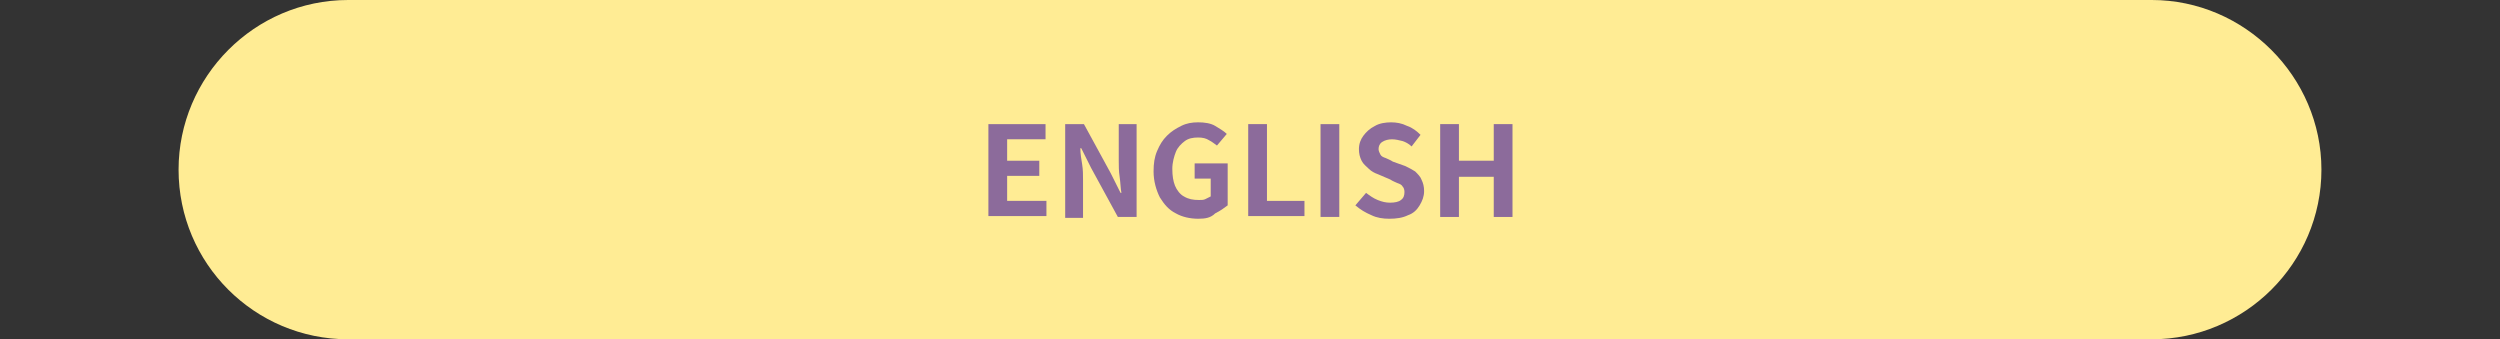 <?xml version="1.0" encoding="utf-8"?>
<!-- Generator: Adobe Illustrator 27.4.1, SVG Export Plug-In . SVG Version: 6.00 Build 0)  -->
<svg version="1.1" id="レイヤー_1" xmlns="http://www.w3.org/2000/svg" xmlns:xlink="http://www.w3.org/1999/xlink" x="0px"
	 y="0px" viewBox="0 0 280 38" style="enable-background:new 0 0 280 38;" xml:space="preserve">
<rect x="0" y="0" width="280" height="38" fill="#333333" stroke="none"/>
<style type="text/css">
	.st0{fill:#FFEC94;}
	.st1{fill:#8C6B9B;}
</style>
<g>
	<g>
		<path class="st0" d="M260,19c0-10.4-8.6-19-19-19H39C28.5,0,20,8.6,20,19l0,0c0,10.5,8.5,19,19,19h202C251.4,38,260,29.5,260,19
			L260,19z"/>
	</g>
	<g>
		<g>
			<path class="st1" d="M110.7,24.3V13.9h6.4v1.7h-4.3v2.4h3.6v1.7h-3.6v2.8h4.4v1.7H110.7z"/>
			<path class="st1" d="M119.3,24.3V13.9h2.1l3,5.5l1.1,2.2h0.1c-0.1-0.5-0.1-1.1-0.2-1.8c-0.1-0.6-0.1-1.3-0.1-1.8v-4.1h2v10.4
				h-2.1l-3-5.5l-1.1-2.2H121c0,0.6,0.1,1.2,0.2,1.8c0.1,0.6,0.1,1.2,0.1,1.8v4.2H119.3z"/>
			<path class="st1" d="M134.2,24.5c-0.9,0-1.8-0.2-2.5-0.6c-0.8-0.4-1.3-1-1.8-1.8c-0.4-0.8-0.7-1.8-0.7-2.9c0-0.9,0.1-1.6,0.4-2.3
				c0.3-0.7,0.6-1.2,1.1-1.7c0.5-0.5,1-0.8,1.6-1.1s1.2-0.4,1.9-0.4c0.7,0,1.4,0.1,1.9,0.4c0.5,0.3,1,0.6,1.3,0.9l-1.1,1.3
				c-0.3-0.2-0.5-0.4-0.9-0.6c-0.3-0.2-0.7-0.3-1.2-0.3c-0.6,0-1.1,0.1-1.5,0.4c-0.4,0.3-0.8,0.7-1,1.2c-0.2,0.5-0.4,1.2-0.4,1.9
				c0,0.8,0.1,1.4,0.3,1.9c0.2,0.5,0.6,1,1,1.2c0.5,0.3,1,0.4,1.7,0.4c0.3,0,0.5,0,0.7-0.1c0.2-0.1,0.4-0.2,0.6-0.3v-2h-1.8v-1.7
				h3.7v4.7c-0.4,0.3-0.8,0.6-1.4,0.9C135.6,24.4,135,24.5,134.2,24.5z"/>
			<path class="st1" d="M139.8,24.3V13.9h2.1v8.6h4.2v1.7H139.8z"/>
			<path class="st1" d="M147.9,24.3V13.9h2.1v10.4H147.9z"/>
			<path class="st1" d="M155.6,24.5c-0.7,0-1.4-0.1-2-0.4c-0.7-0.3-1.2-0.6-1.8-1.1l1.2-1.4c0.4,0.3,0.8,0.6,1.3,0.8
				c0.5,0.2,0.9,0.3,1.4,0.3c0.5,0,1-0.1,1.2-0.3c0.3-0.2,0.4-0.5,0.4-0.9c0-0.3-0.1-0.5-0.2-0.6c-0.1-0.2-0.3-0.3-0.6-0.4
				c-0.2-0.1-0.5-0.2-0.8-0.4l-1.4-0.6c-0.3-0.1-0.7-0.3-1-0.6s-0.6-0.5-0.8-0.9c-0.2-0.4-0.3-0.8-0.3-1.3c0-0.6,0.2-1.1,0.5-1.5
				c0.3-0.4,0.7-0.8,1.3-1.1c0.5-0.3,1.2-0.4,1.8-0.4c0.6,0,1.2,0.1,1.8,0.4c0.6,0.2,1.1,0.6,1.5,1l-1,1.3c-0.3-0.3-0.7-0.5-1-0.6
				c-0.4-0.1-0.8-0.2-1.2-0.2c-0.4,0-0.8,0.1-1.1,0.3c-0.3,0.2-0.4,0.5-0.4,0.8c0,0.2,0.1,0.4,0.2,0.6c0.1,0.2,0.3,0.3,0.6,0.4
				c0.2,0.1,0.5,0.2,0.8,0.4l1.4,0.5c0.4,0.2,0.8,0.4,1.1,0.6c0.3,0.3,0.6,0.6,0.7,0.9c0.2,0.4,0.3,0.8,0.3,1.3
				c0,0.6-0.2,1.1-0.5,1.6c-0.3,0.5-0.7,0.9-1.3,1.1C157.1,24.4,156.4,24.5,155.6,24.5z"/>
			<path class="st1" d="M161.3,24.3V13.9h2.1V18h3.9v-4.1h2.1v10.4h-2.1v-4.5h-3.9v4.5H161.3z"/>
		</g>
	</g>
</g>
<g>
</g>
<g>
</g>
<g>
</g>
<g>
</g>
<g>
</g>
<g>
</g>
<g>
</g>
<g>
</g>
<g>
</g>
<g>
</g>
<g>
</g>
<g>
</g>
<g>
</g>
<g>
</g>
<g>
</g>
</svg>
